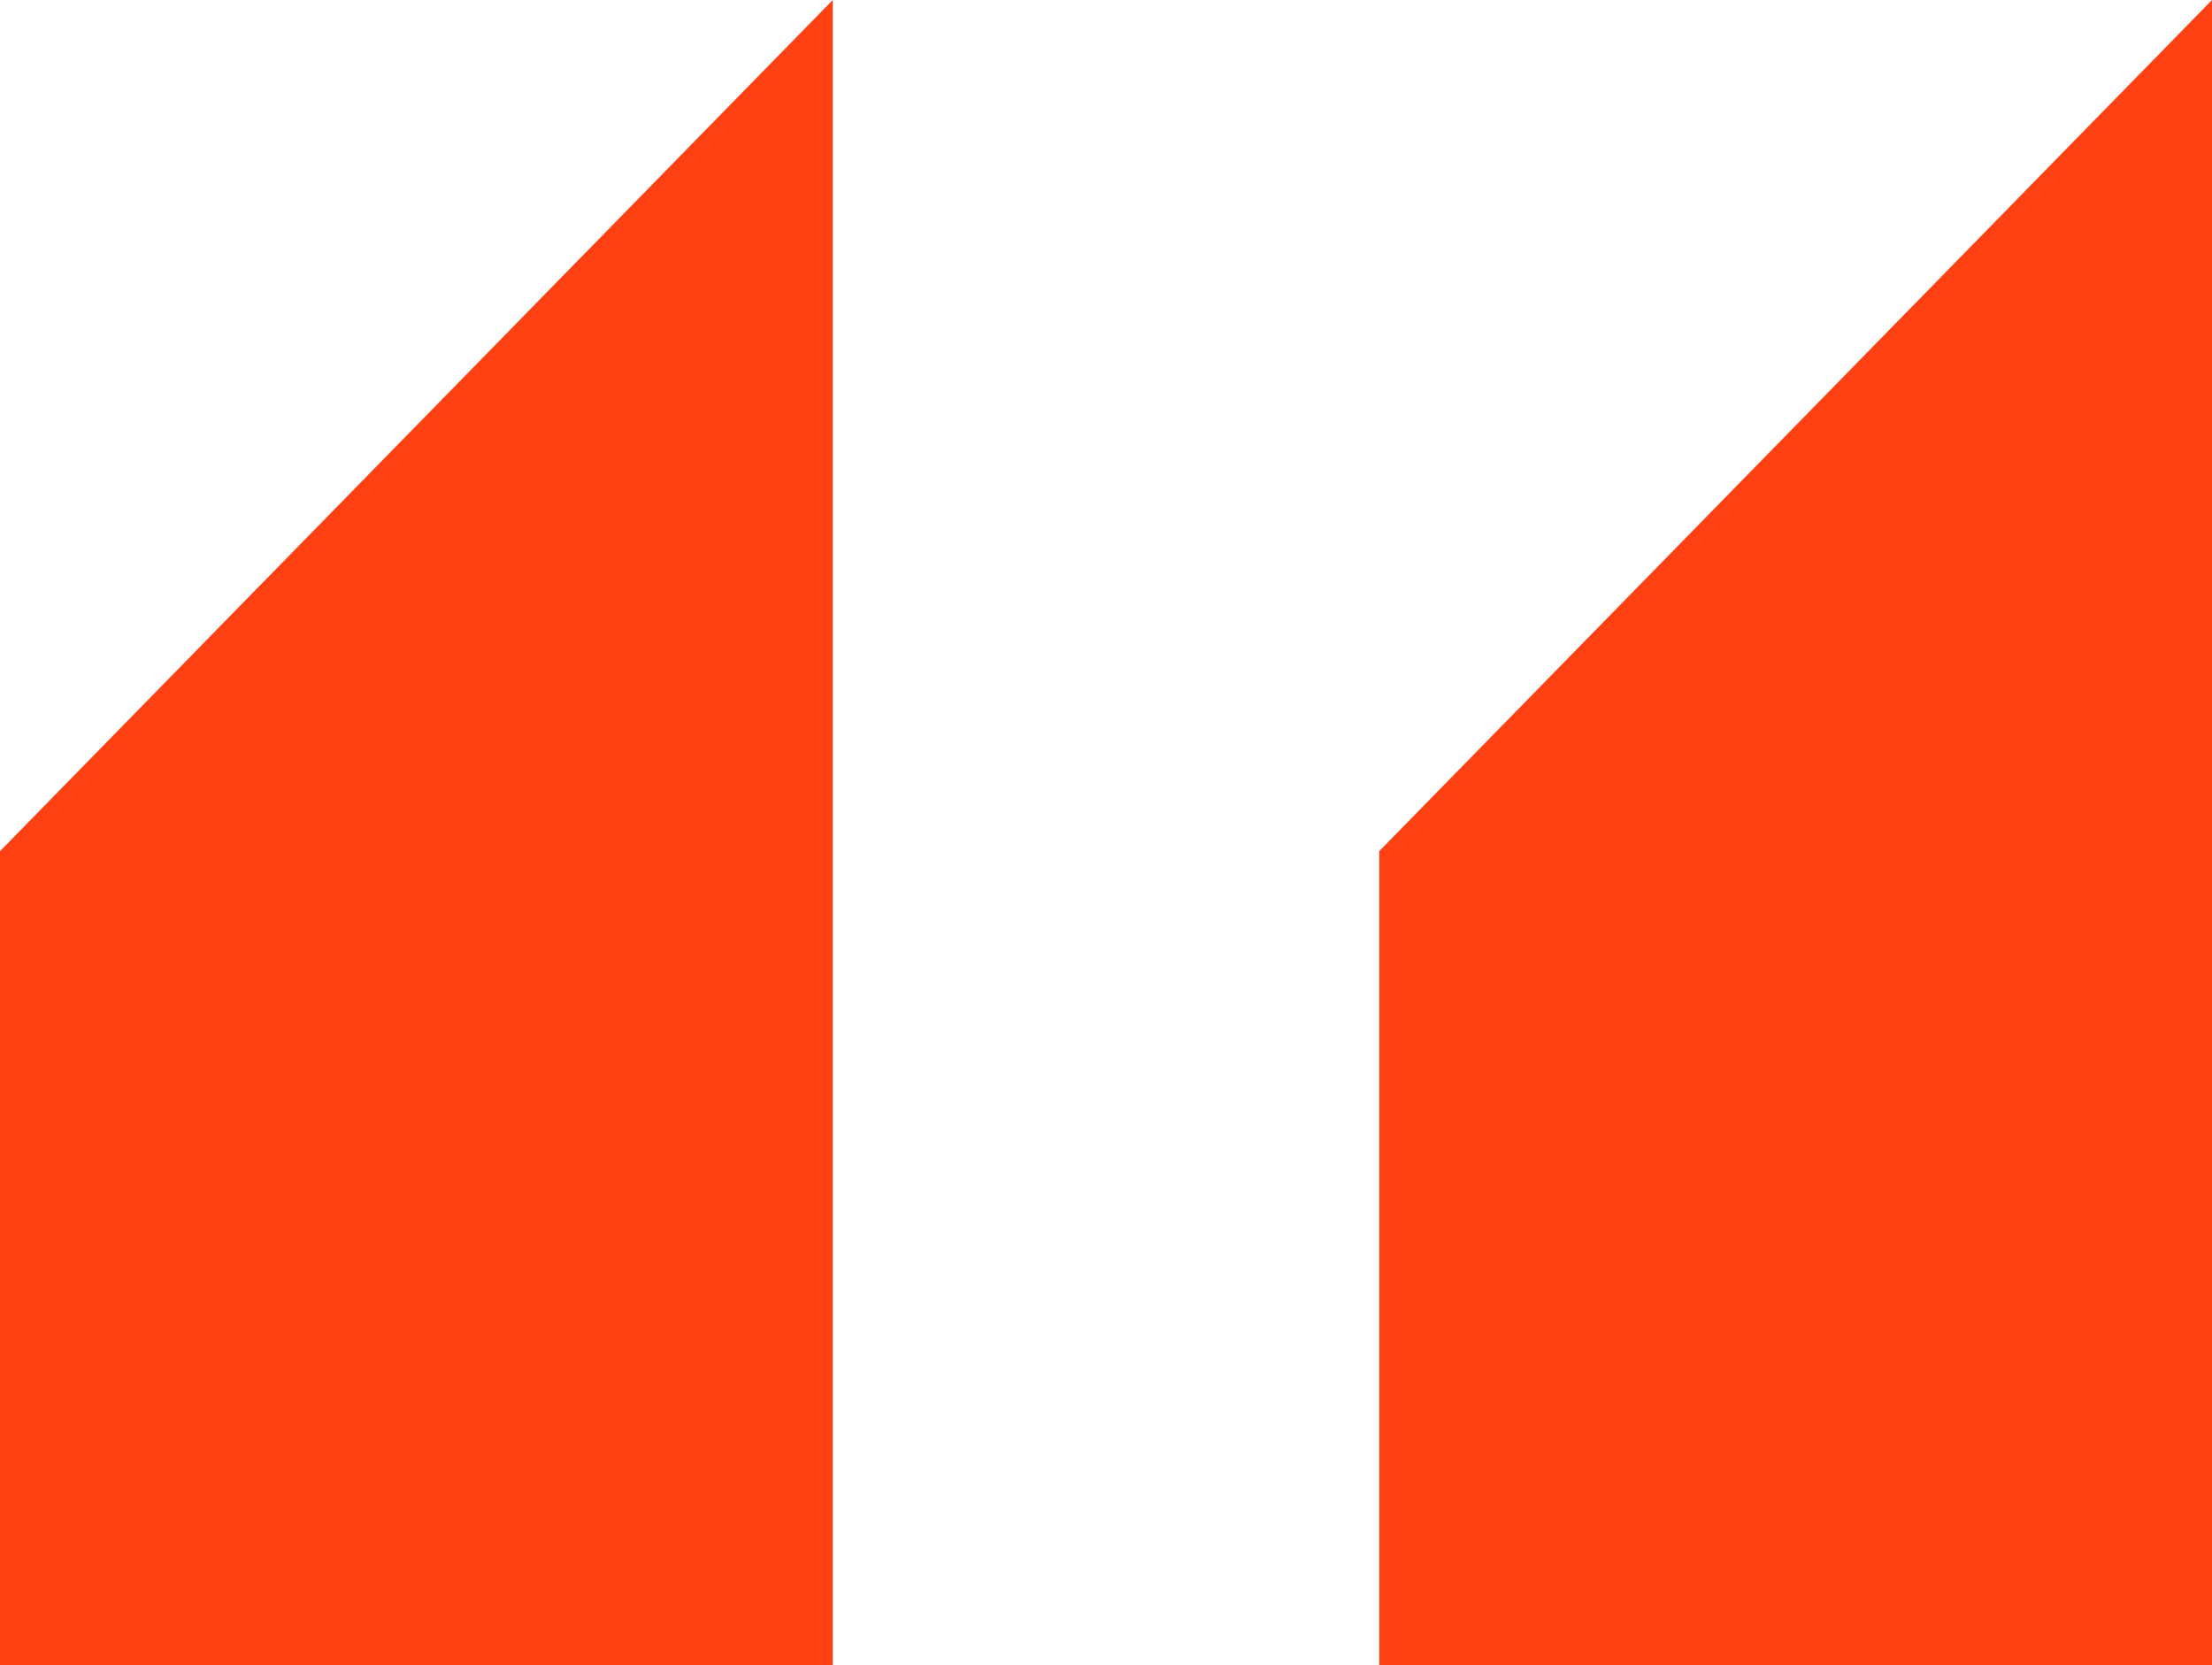 <svg width="85" height="64" viewBox="0 0 85 64" fill="none" xmlns="http://www.w3.org/2000/svg">
<path d="M32 0L0 32.711V64H32V0Z" fill="#FF4013"/>
<path d="M85 0L53 32.711V64H85V0Z" fill="#FF4013"/>
</svg>
